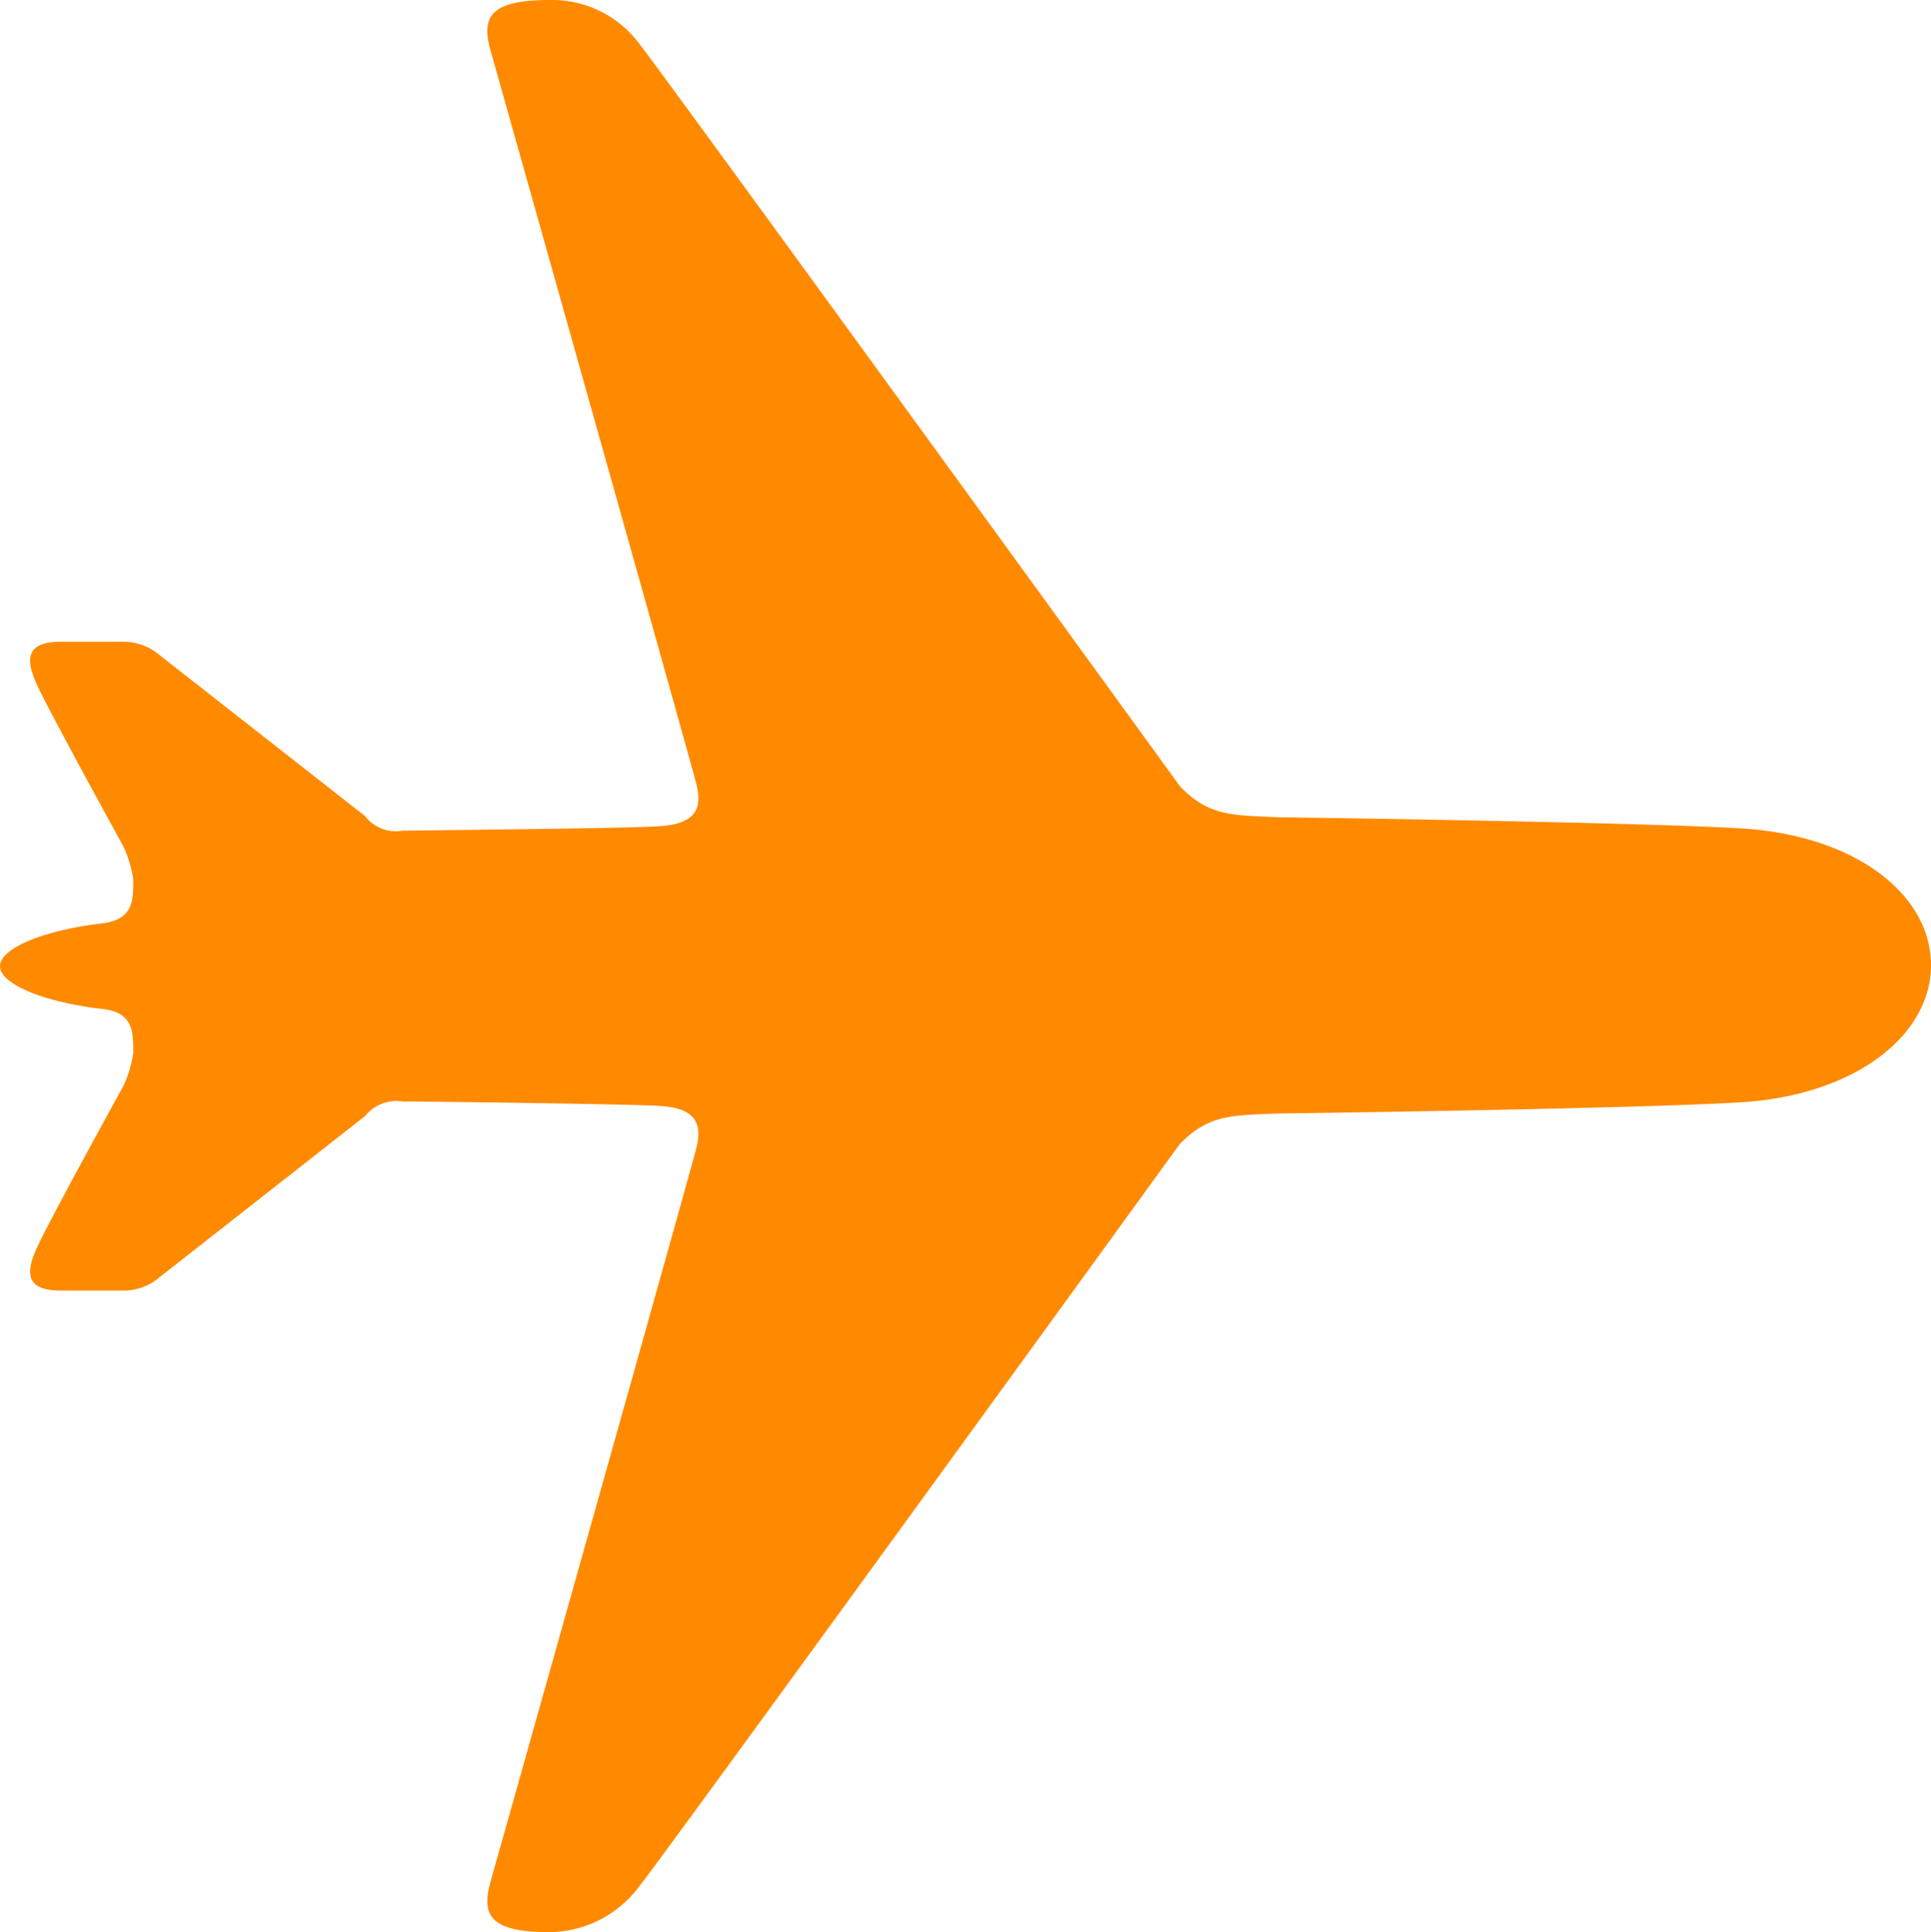 <svg xmlns="http://www.w3.org/2000/svg" width="43.909" height="43.932" viewBox="0 0 43.909 43.932">
  <path id="icon-aviao" d="M106.946,93.342c-.412-.354-16.832-12.258-16.832-12.258l-.057-.057c-.629-.64-.595-1.189-.64-2.15,0,0-.1-7.89-.252-10.52S87.644,64,86.043,64h0c-1.6,0-2.962,1.715-3.11,4.345s-.252,10.52-.252,10.52c-.046.961-.011,1.509-.64,2.15l-.057.057S65.575,92.976,65.152,93.33A2.477,2.477,0,0,0,64.1,95.411c0,1.4.412,1.567,1.212,1.326,0,0,16.031-4.517,16.626-4.665s.9.069.949.858.091,5.306.1,5.832a.88.88,0,0,1-.332.846L79,104.273a1.273,1.273,0,0,0-.309.835v1.418c0,.72.32.835.938.56s3.728-1.99,3.728-1.99a2.808,2.808,0,0,1,.732-.217c.48,0,.915-.011,1.006.709.149,1.3.56,2.321.972,2.321h0c.412,0,.823-1.018.972-2.321.08-.72.526-.709,1.006-.709a2.808,2.808,0,0,1,.732.217s3.11,1.715,3.728,1.99.938.16.938-.56v-1.418a1.251,1.251,0,0,0-.309-.835l-3.659-4.665a.916.916,0,0,1-.332-.846c0-.515.057-5.043.1-5.832s.354-1.006.949-.858,16.626,4.665,16.626,4.665c.812.24,1.212.069,1.212-1.326A2.572,2.572,0,0,0,106.946,93.342Z" transform="translate(107.909 -64.1) rotate(90)" fill="#ff8a00"/>
</svg>
